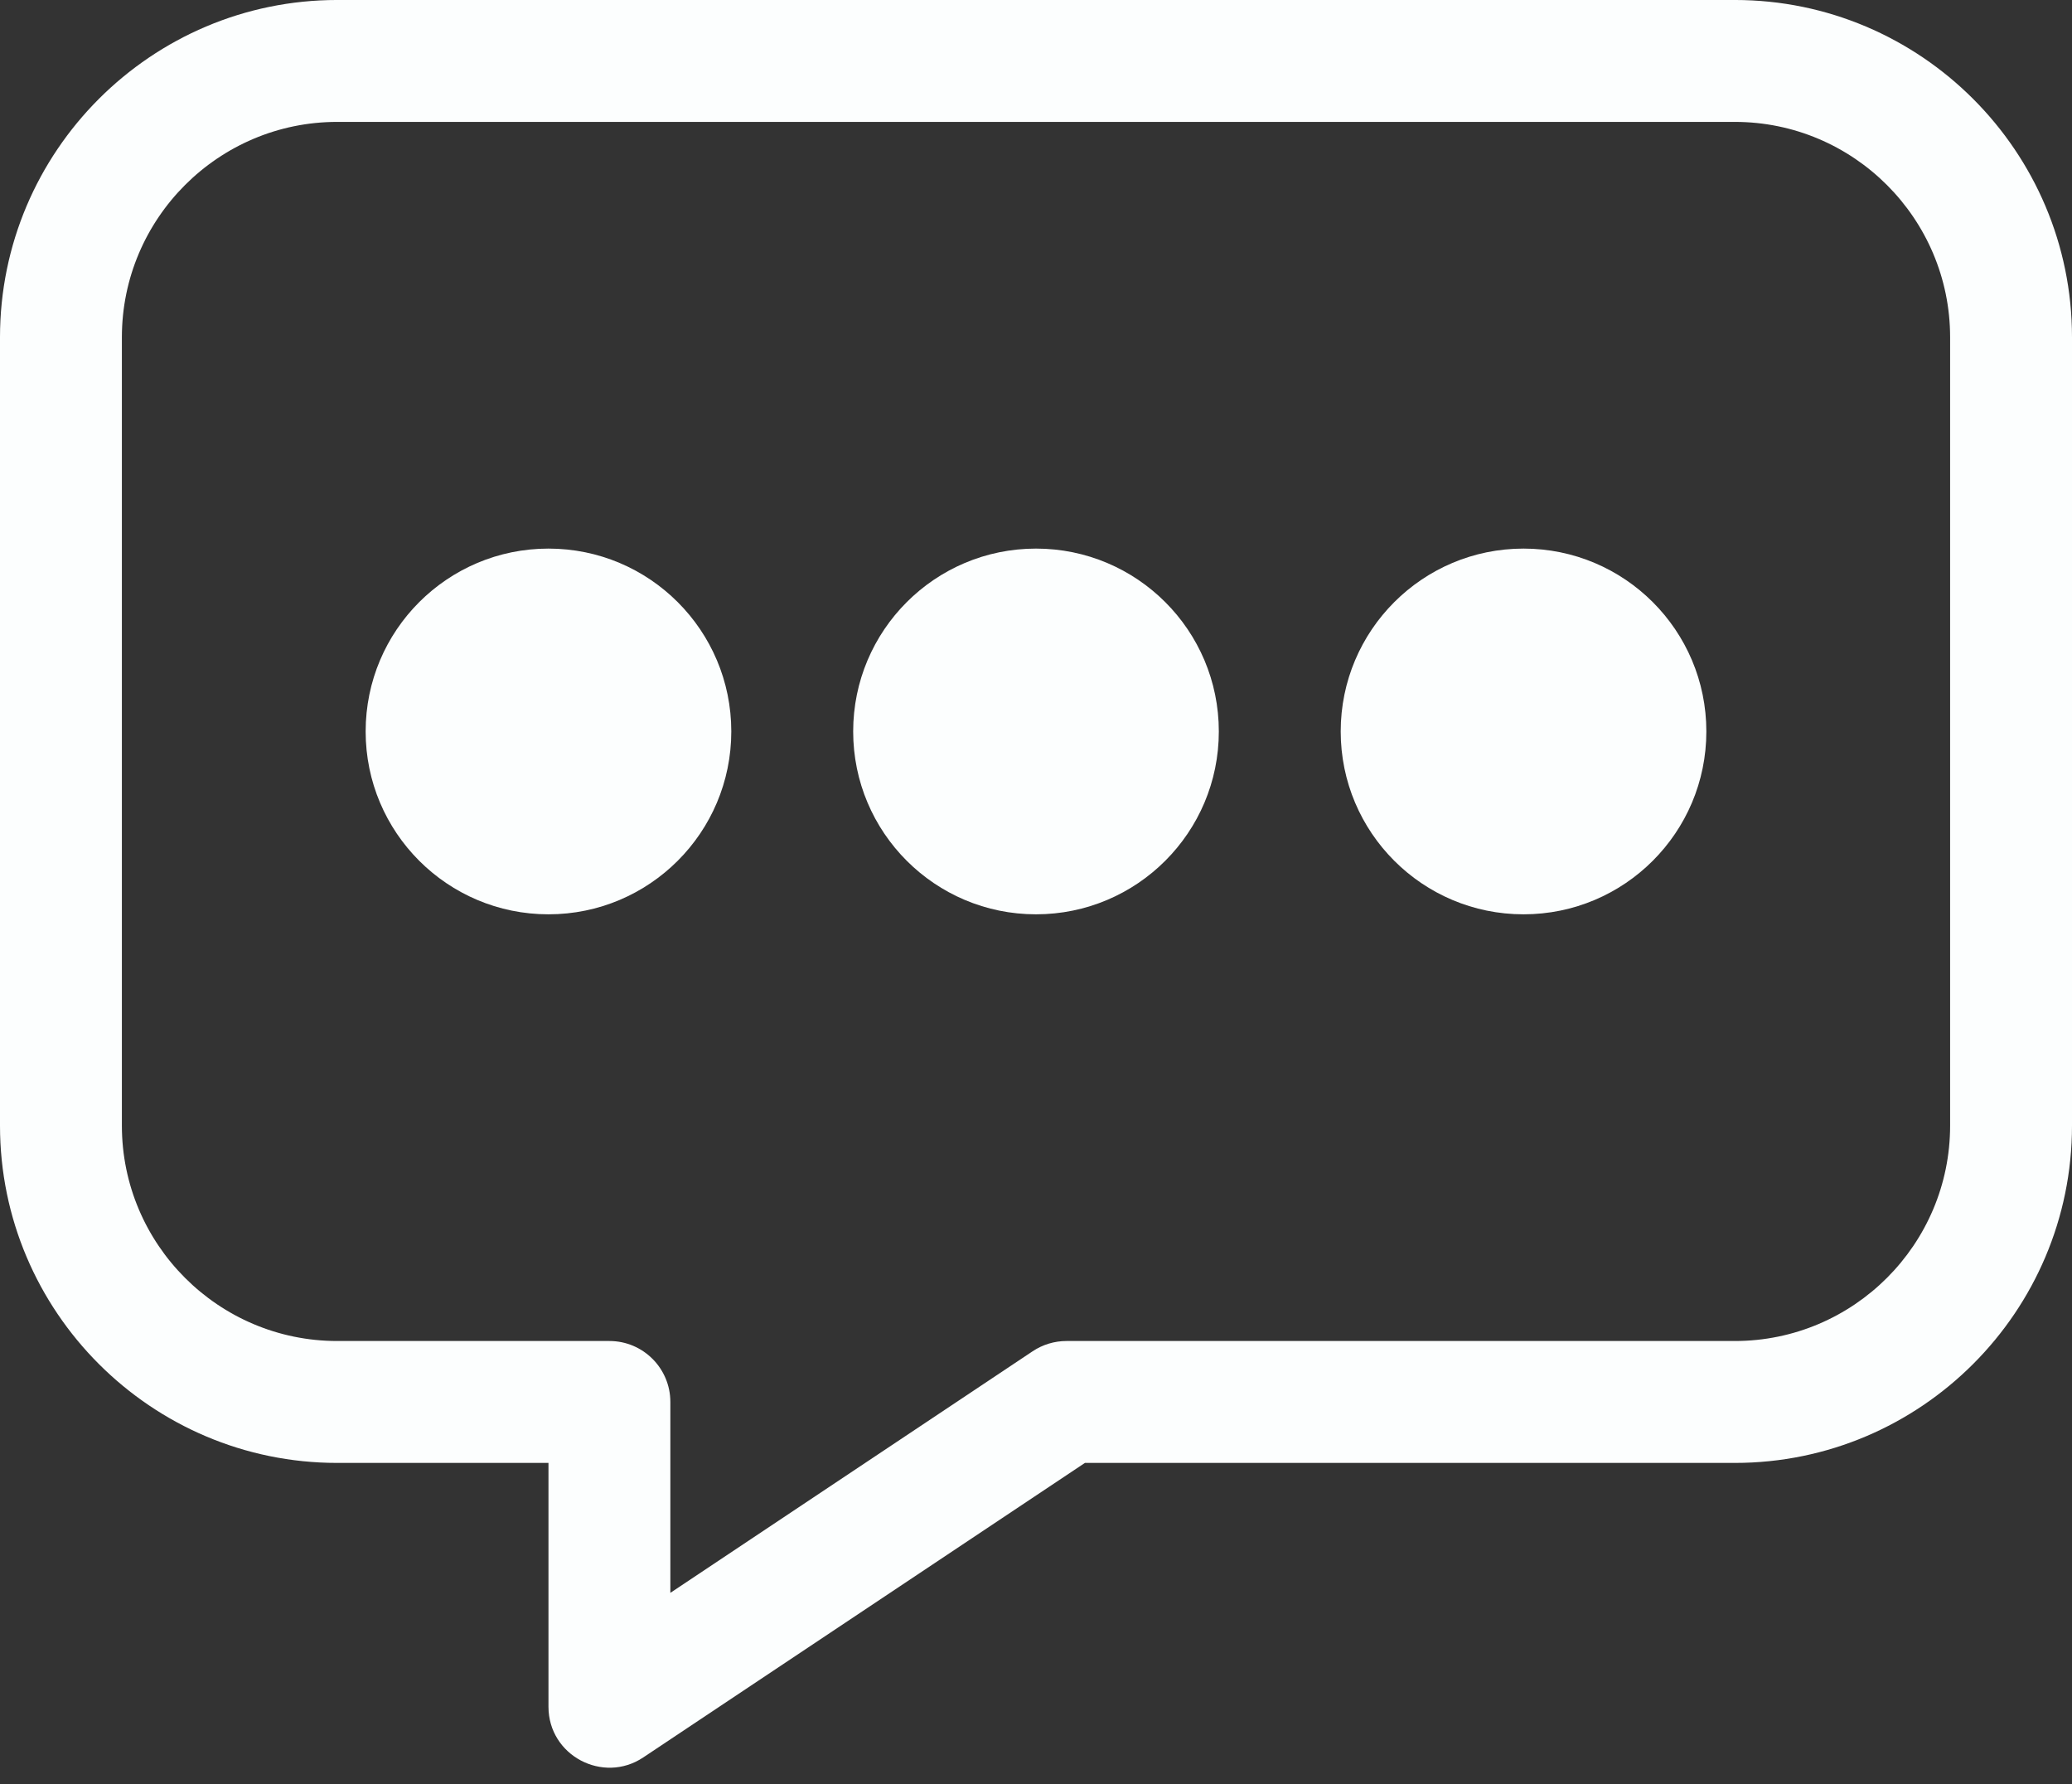 <?xml version="1.0" encoding="UTF-8" standalone="no"?><svg xmlns="http://www.w3.org/2000/svg" xmlns:xlink="http://www.w3.org/1999/xlink" fill="#fcfefe" height="439.1" preserveAspectRatio="xMidYMid meet" version="1" viewBox="1.0 38.5 510.0 439.1" width="510" zoomAndPan="magnify"><rect x="1.0" y="38.5" width="510.0" height="439.1" fill="#333333" stroke="none"/><g><g id="change1_1"><circle cx="256" cy="218.497" r="45"/><circle cx="376" cy="218.497" r="45"/><circle cx="136" cy="218.497" r="45"/><path d="M428,38.497H84c-45.767,0-83,37.233-83,83v194c0,45.767,37.233,83,83,83h52v60c0,12.038,13.456,19.06,23.32,12.48 l108.722-72.48H428c45.767,0,83-37.233,83-83v-194C511,75.731,473.767,38.497,428,38.497z M481,315.497c0,29.225-23.775,53-53,53 H263.5c-2.961,0-5.856,0.877-8.32,2.52L166,430.47v-46.973c0-8.284-6.716-15-15-15H84c-29.225,0-53-23.775-53-53v-194 c0-29.225,23.775-53,53-53h344c29.225,0,53,23.775,53,53V315.497z"/></g></g></svg>